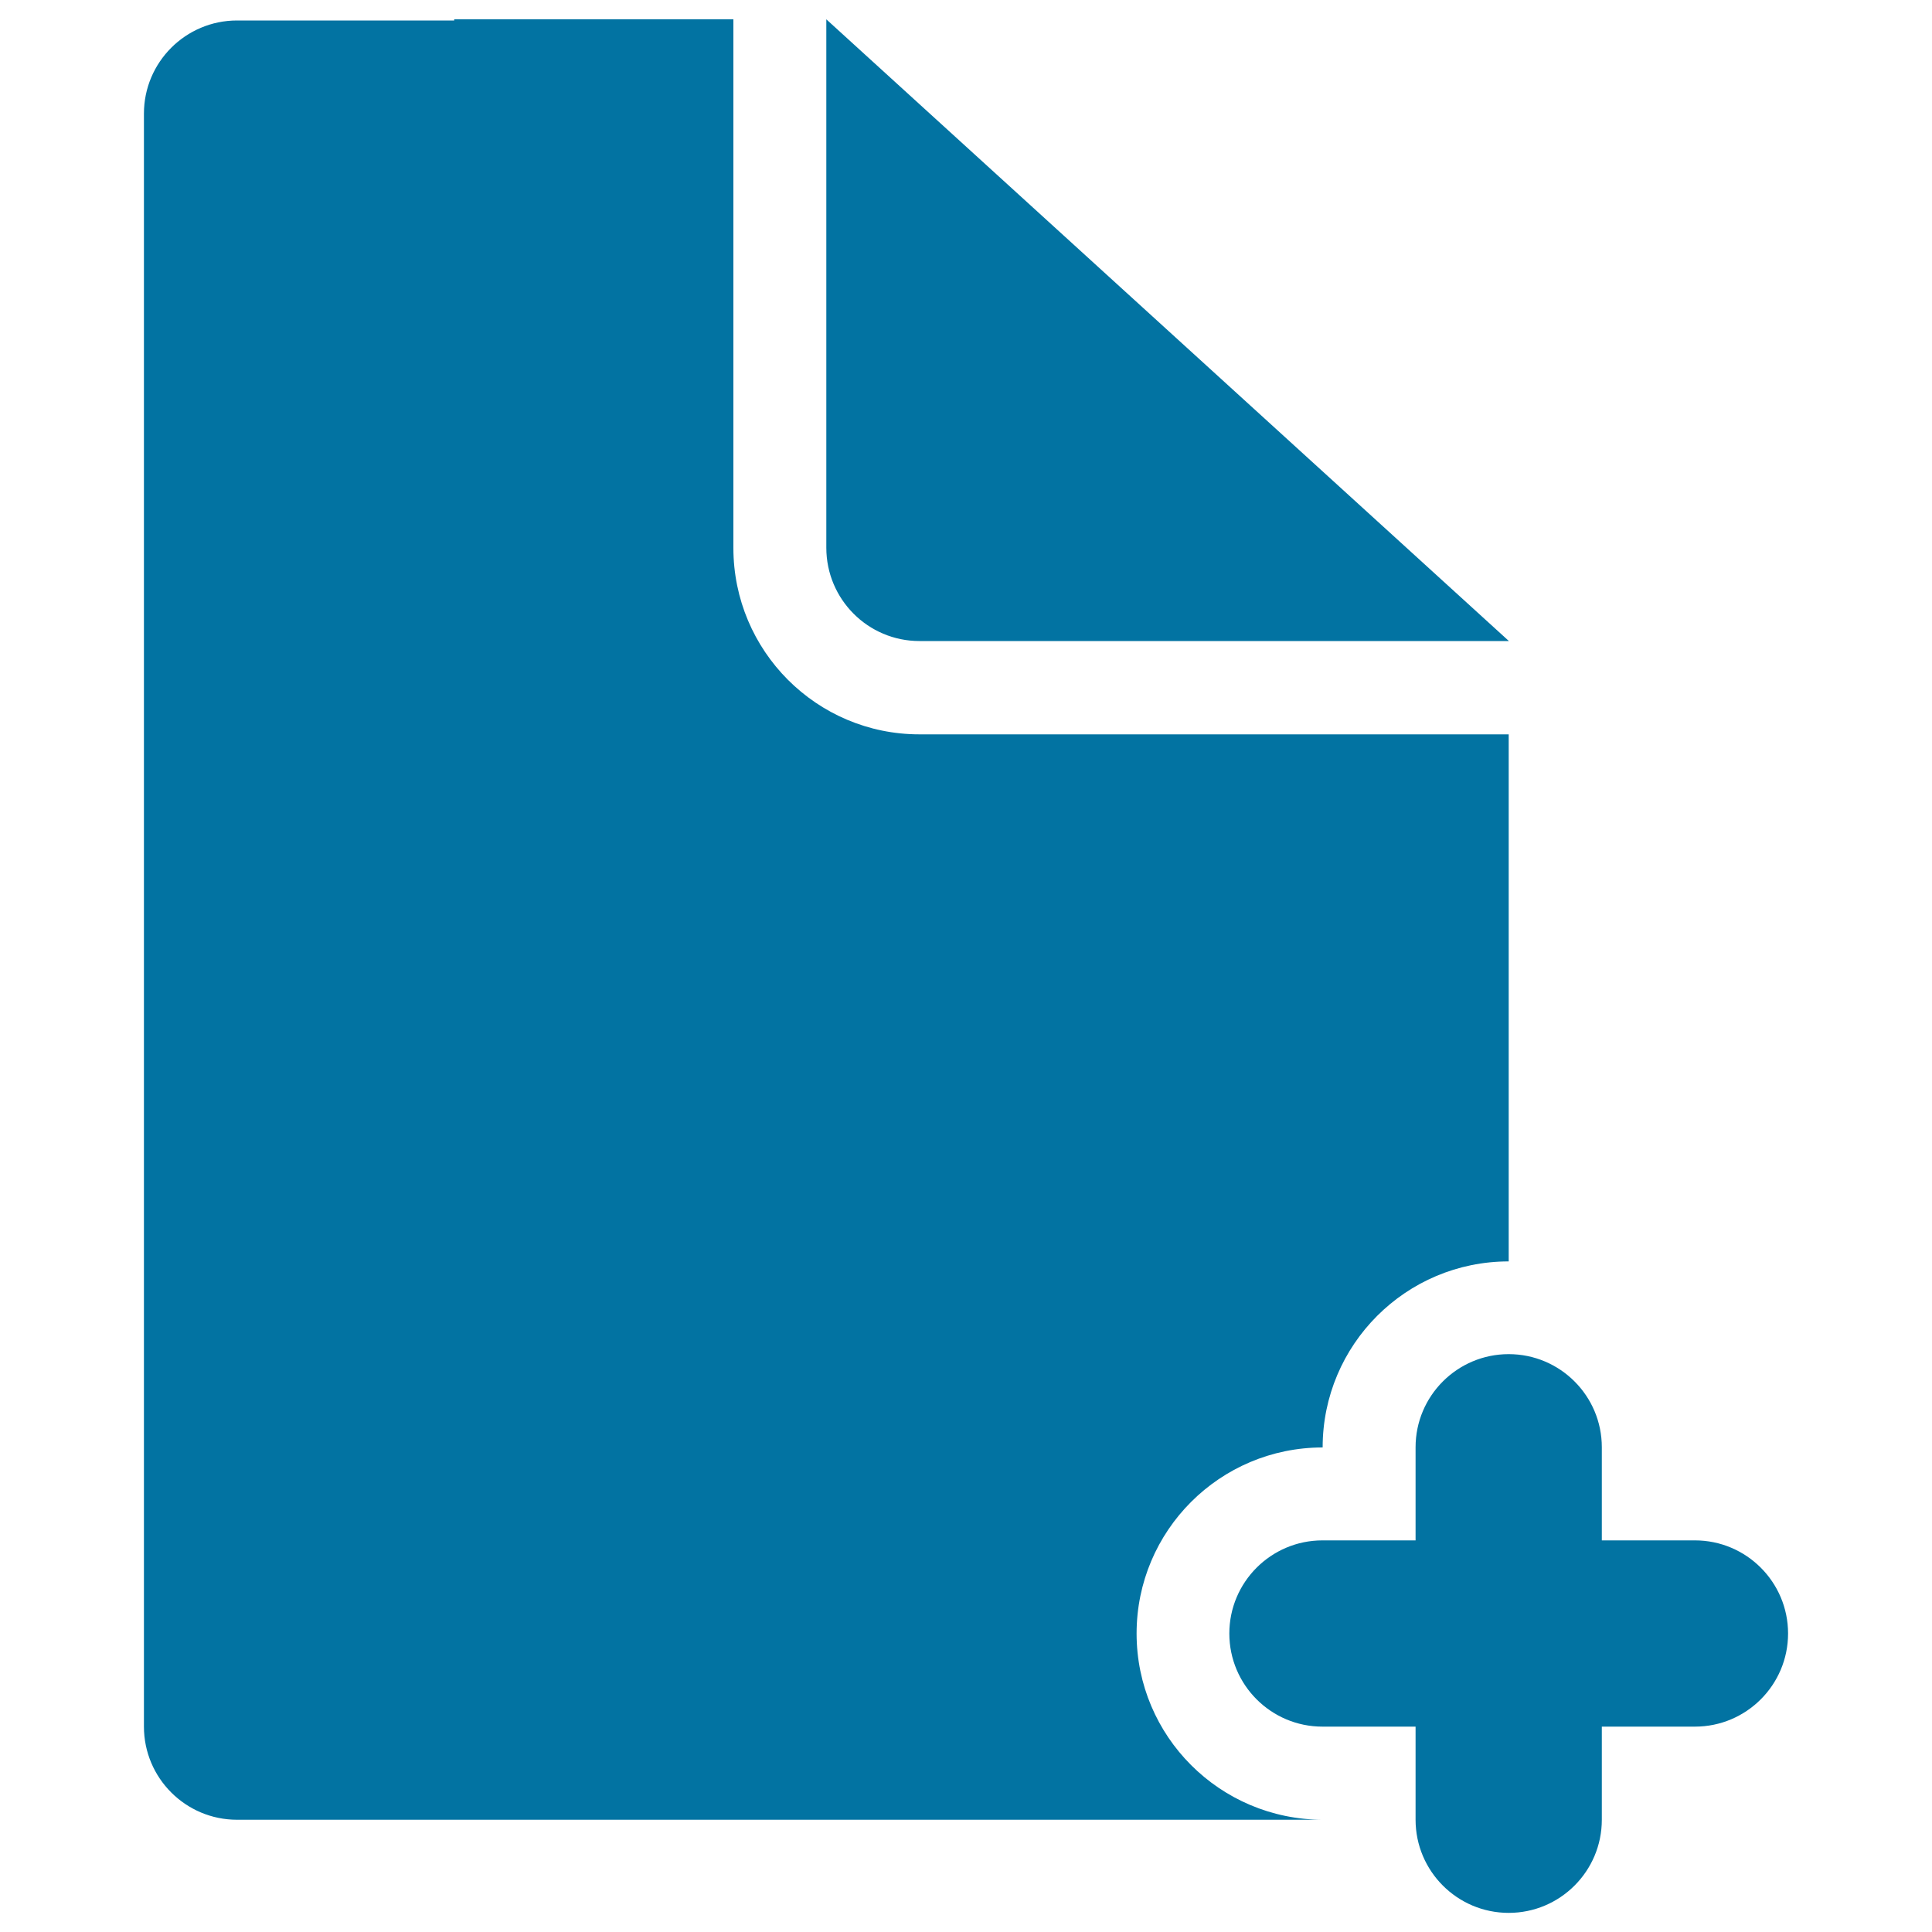 <svg xmlns="http://www.w3.org/2000/svg" viewBox="0 0 1000 1000" style="fill:#0273a2">
<title>Document Add SVG icon</title>
<path d="M475.9,331.8H781L427.7,10v273.5C427.7,310.2,449.3,331.8,475.9,331.8z M877.3,797.3h-48.2v-48.2c0-26.6-21.6-48.2-48.2-48.2s-48.2,21.6-48.2,48.2v48.2h-48.2c-26.6,0-48.2,21.6-48.2,48.2s21.6,48.2,48.2,48.2h48.2v48.2c0,26.6,21.6,48.2,48.2,48.2s48.2-21.6,48.2-48.2v-48.2h48.2c26.6,0,48.2-21.6,48.2-48.2S903.9,797.3,877.3,797.3z M588.3,845.5c0-53.2,43.1-96.3,96.3-96.3c0-53.2,43.1-96.3,96.3-96.3V380.1H475.9c-53.2,0-96.3-43.2-96.3-96.5V10H235.1v0.6H122.7c-26.6,0-48.2,21.6-48.2,48.2v834.9c0,26.6,21.6,48.2,48.2,48.2h562l0,0C631.4,941.8,588.3,898.7,588.3,845.5z"/>
</svg>